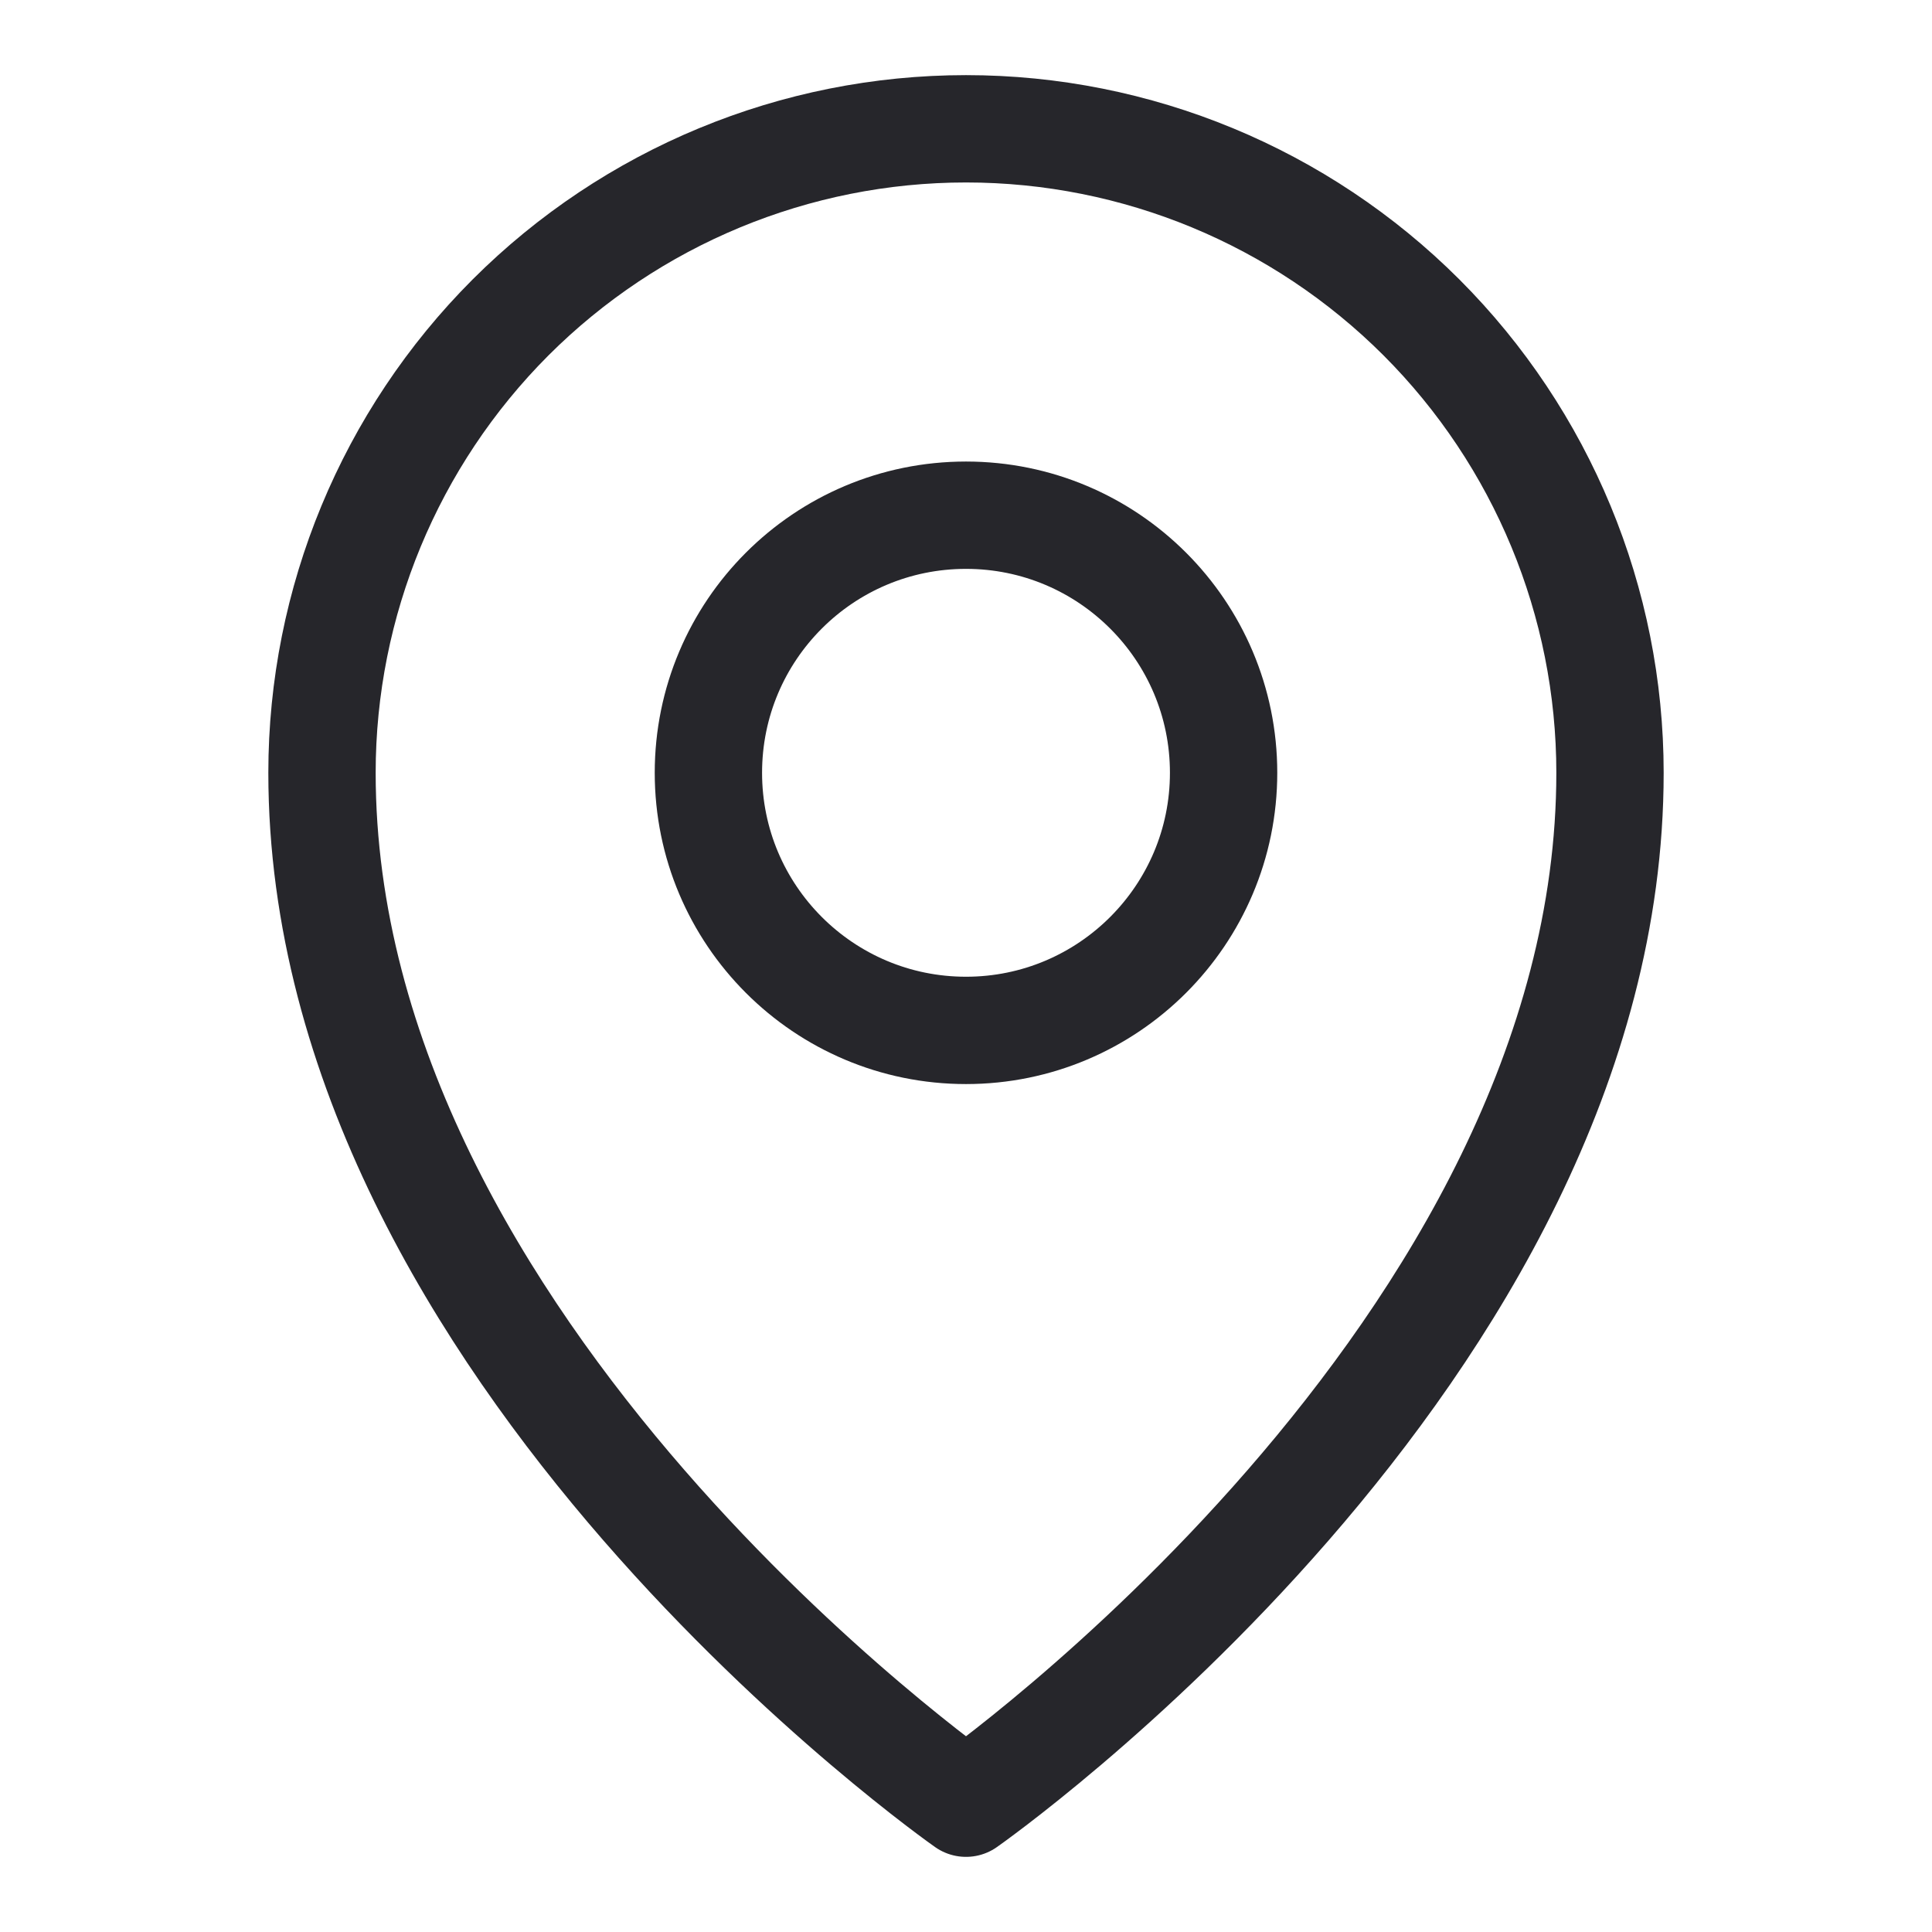 <svg width="18" height="18" viewBox="0 0 18 18" fill="none" xmlns="http://www.w3.org/2000/svg">
<g clip-path="url(#clip0_19126_23711)">
<path d="M9 9.6C10.325 9.6 11.4 8.525 11.4 7.2C11.4 5.874 10.325 4.8 9 4.8C7.674 4.8 6.6 5.874 6.6 7.2C6.6 8.525 7.674 9.6 9 9.6Z" stroke="#26262B" stroke-linecap="round" stroke-linejoin="round"/>
<path d="M15 7.2C15 12.6 9 16.8 9 16.8C9 16.8 3 12.6 3 7.2C3 5.609 3.632 4.083 4.757 2.957C5.883 1.832 7.409 1.2 9 1.2C10.591 1.2 12.117 1.832 13.243 2.957C14.368 4.083 15 5.609 15 7.2Z" stroke="#26262B" stroke-linecap="round" stroke-linejoin="round"/>
</g>
<defs>
<clipPath id="clip0_19126_23711">
<rect width="18" height="18" fill="white"/>
</clipPath>
</defs>
</svg>
